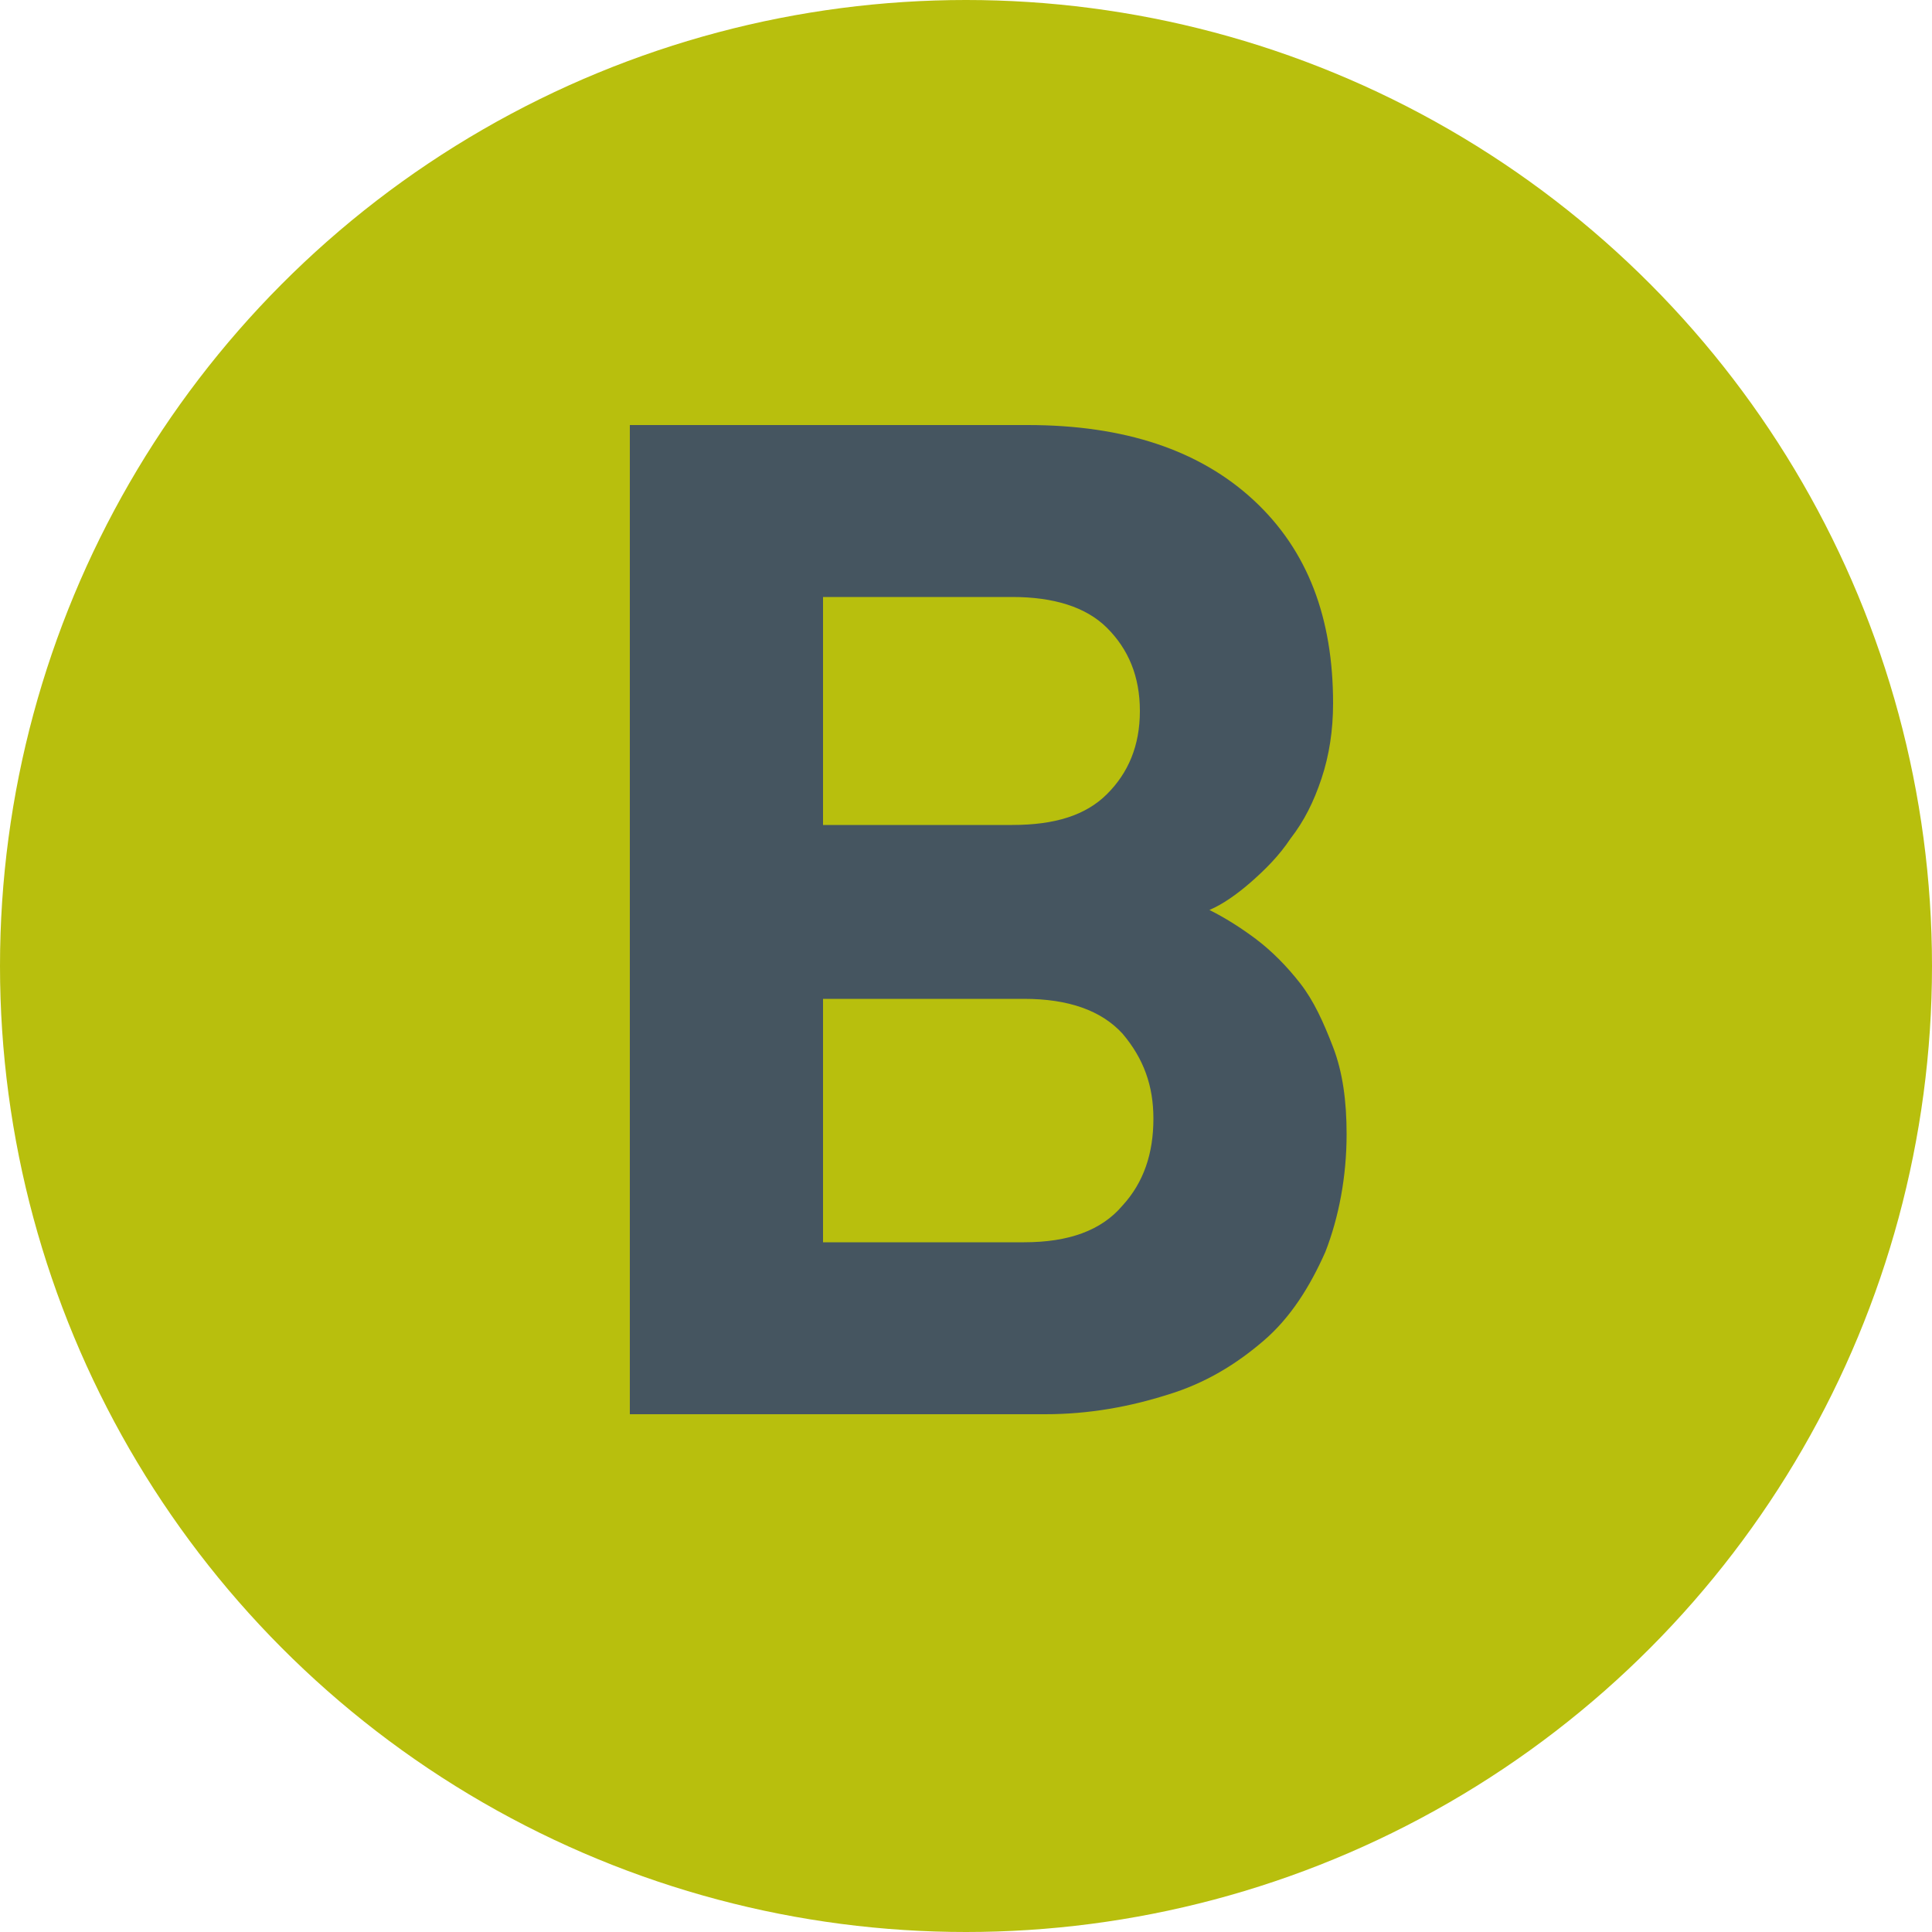<?xml version="1.0" encoding="utf-8"?>
<!-- Generator: Adobe Illustrator 21.1.0, SVG Export Plug-In . SVG Version: 6.00 Build 0)  -->
<!DOCTYPE svg PUBLIC "-//W3C//DTD SVG 1.1//EN" "http://www.w3.org/Graphics/SVG/1.1/DTD/svg11.dtd">
<svg version="1.1" xmlns="http://www.w3.org/2000/svg" xmlns:xlink="http://www.w3.org/1999/xlink" x="0px" y="0px"
	 viewBox="0 0 100 100" style="enable-background:new 0 0 100 100;" xml:space="preserve">
<style type="text/css">
	.st0{fill:#FFFFFF;}
	.st1{fill:#C6C6C5;}
	.st2{fill:#1D1E1C;}
	.st3{clip-path:url(#SVGID_2_);}
	.st4{fill:#ED8022;stroke:#2C2C2B;stroke-width:0.173;}
	.st5{fill:#2C2C2B;}
	.st6{fill:#848687;}
	.st7{fill:#C5C4C6;}
	.st8{fill:#454545;}
	.st9{fill:#8D542C;stroke:#2C2C2B;stroke-width:0.173;}
	.st10{fill:#747476;stroke:#2C2C2B;stroke-width:0.173;}
	.st11{fill:#FFFFFF;stroke:#2C2C2B;stroke-width:0.173;}
	.st12{fill:#CB6A27;stroke:#2C2C2B;stroke-width:0.173;}
	.st13{fill:#455560;}
	.st14{fill:#B8BF0D;}
	.st15{fill:#9FA33B;}
	.st16{fill:none;}
	.st17{fill:none;stroke:#000000;stroke-width:10;stroke-miterlimit:10;}
	.st18{fill:#515151;}
	.st19{fill:#535252;}
	.st20{fill:#141414;}
	.st21{fill:none;stroke:#141414;stroke-miterlimit:10;}
	.st22{fill:none;stroke:#141414;stroke-width:3;stroke-miterlimit:10;}
</style>
<g id="Isolation_Mode">
</g>
<g id="Layer_1">
	<circle class="st14" cx="50" cy="50" r="50"/>
	<g>
		<path class="st13" d="M68.6,64.8c-0.8,1.8-1.8,3.4-3.2,4.6c-1.4,1.2-3,2.2-5,2.8c-1.9,0.6-4,1-6.3,1H32.6V22h20.6
			c5,0,8.9,1.3,11.7,3.9c2.8,2.6,4.1,6.1,4.1,10.5c0,1.4-0.2,2.7-0.6,3.9c-0.4,1.2-0.9,2.2-1.6,3.1c-0.6,0.9-1.3,1.6-2.1,2.3
			c-0.7,0.6-1.4,1.1-2.1,1.4c0.8,0.4,1.6,0.9,2.4,1.5c0.8,0.6,1.6,1.4,2.3,2.3c0.7,0.9,1.2,2,1.7,3.3c0.5,1.3,0.7,2.8,0.7,4.5
			C69.7,60.9,69.3,63,68.6,64.8z M57.3,32.5c-1.1-1.1-2.8-1.6-4.9-1.6h-9.8v11.8h9.8c2.2,0,3.8-0.5,4.9-1.6c1.1-1.1,1.7-2.5,1.7-4.3
			C59,35,58.4,33.6,57.3,32.5z M58.1,53.5c-1.1-1.2-2.8-1.8-5.1-1.8H42.6v12.6H53c2.3,0,4-0.6,5.1-1.9c1.1-1.2,1.6-2.7,1.6-4.5
			C59.7,56.2,59.2,54.8,58.1,53.5z"/>
	</g>
</g>
</svg>
